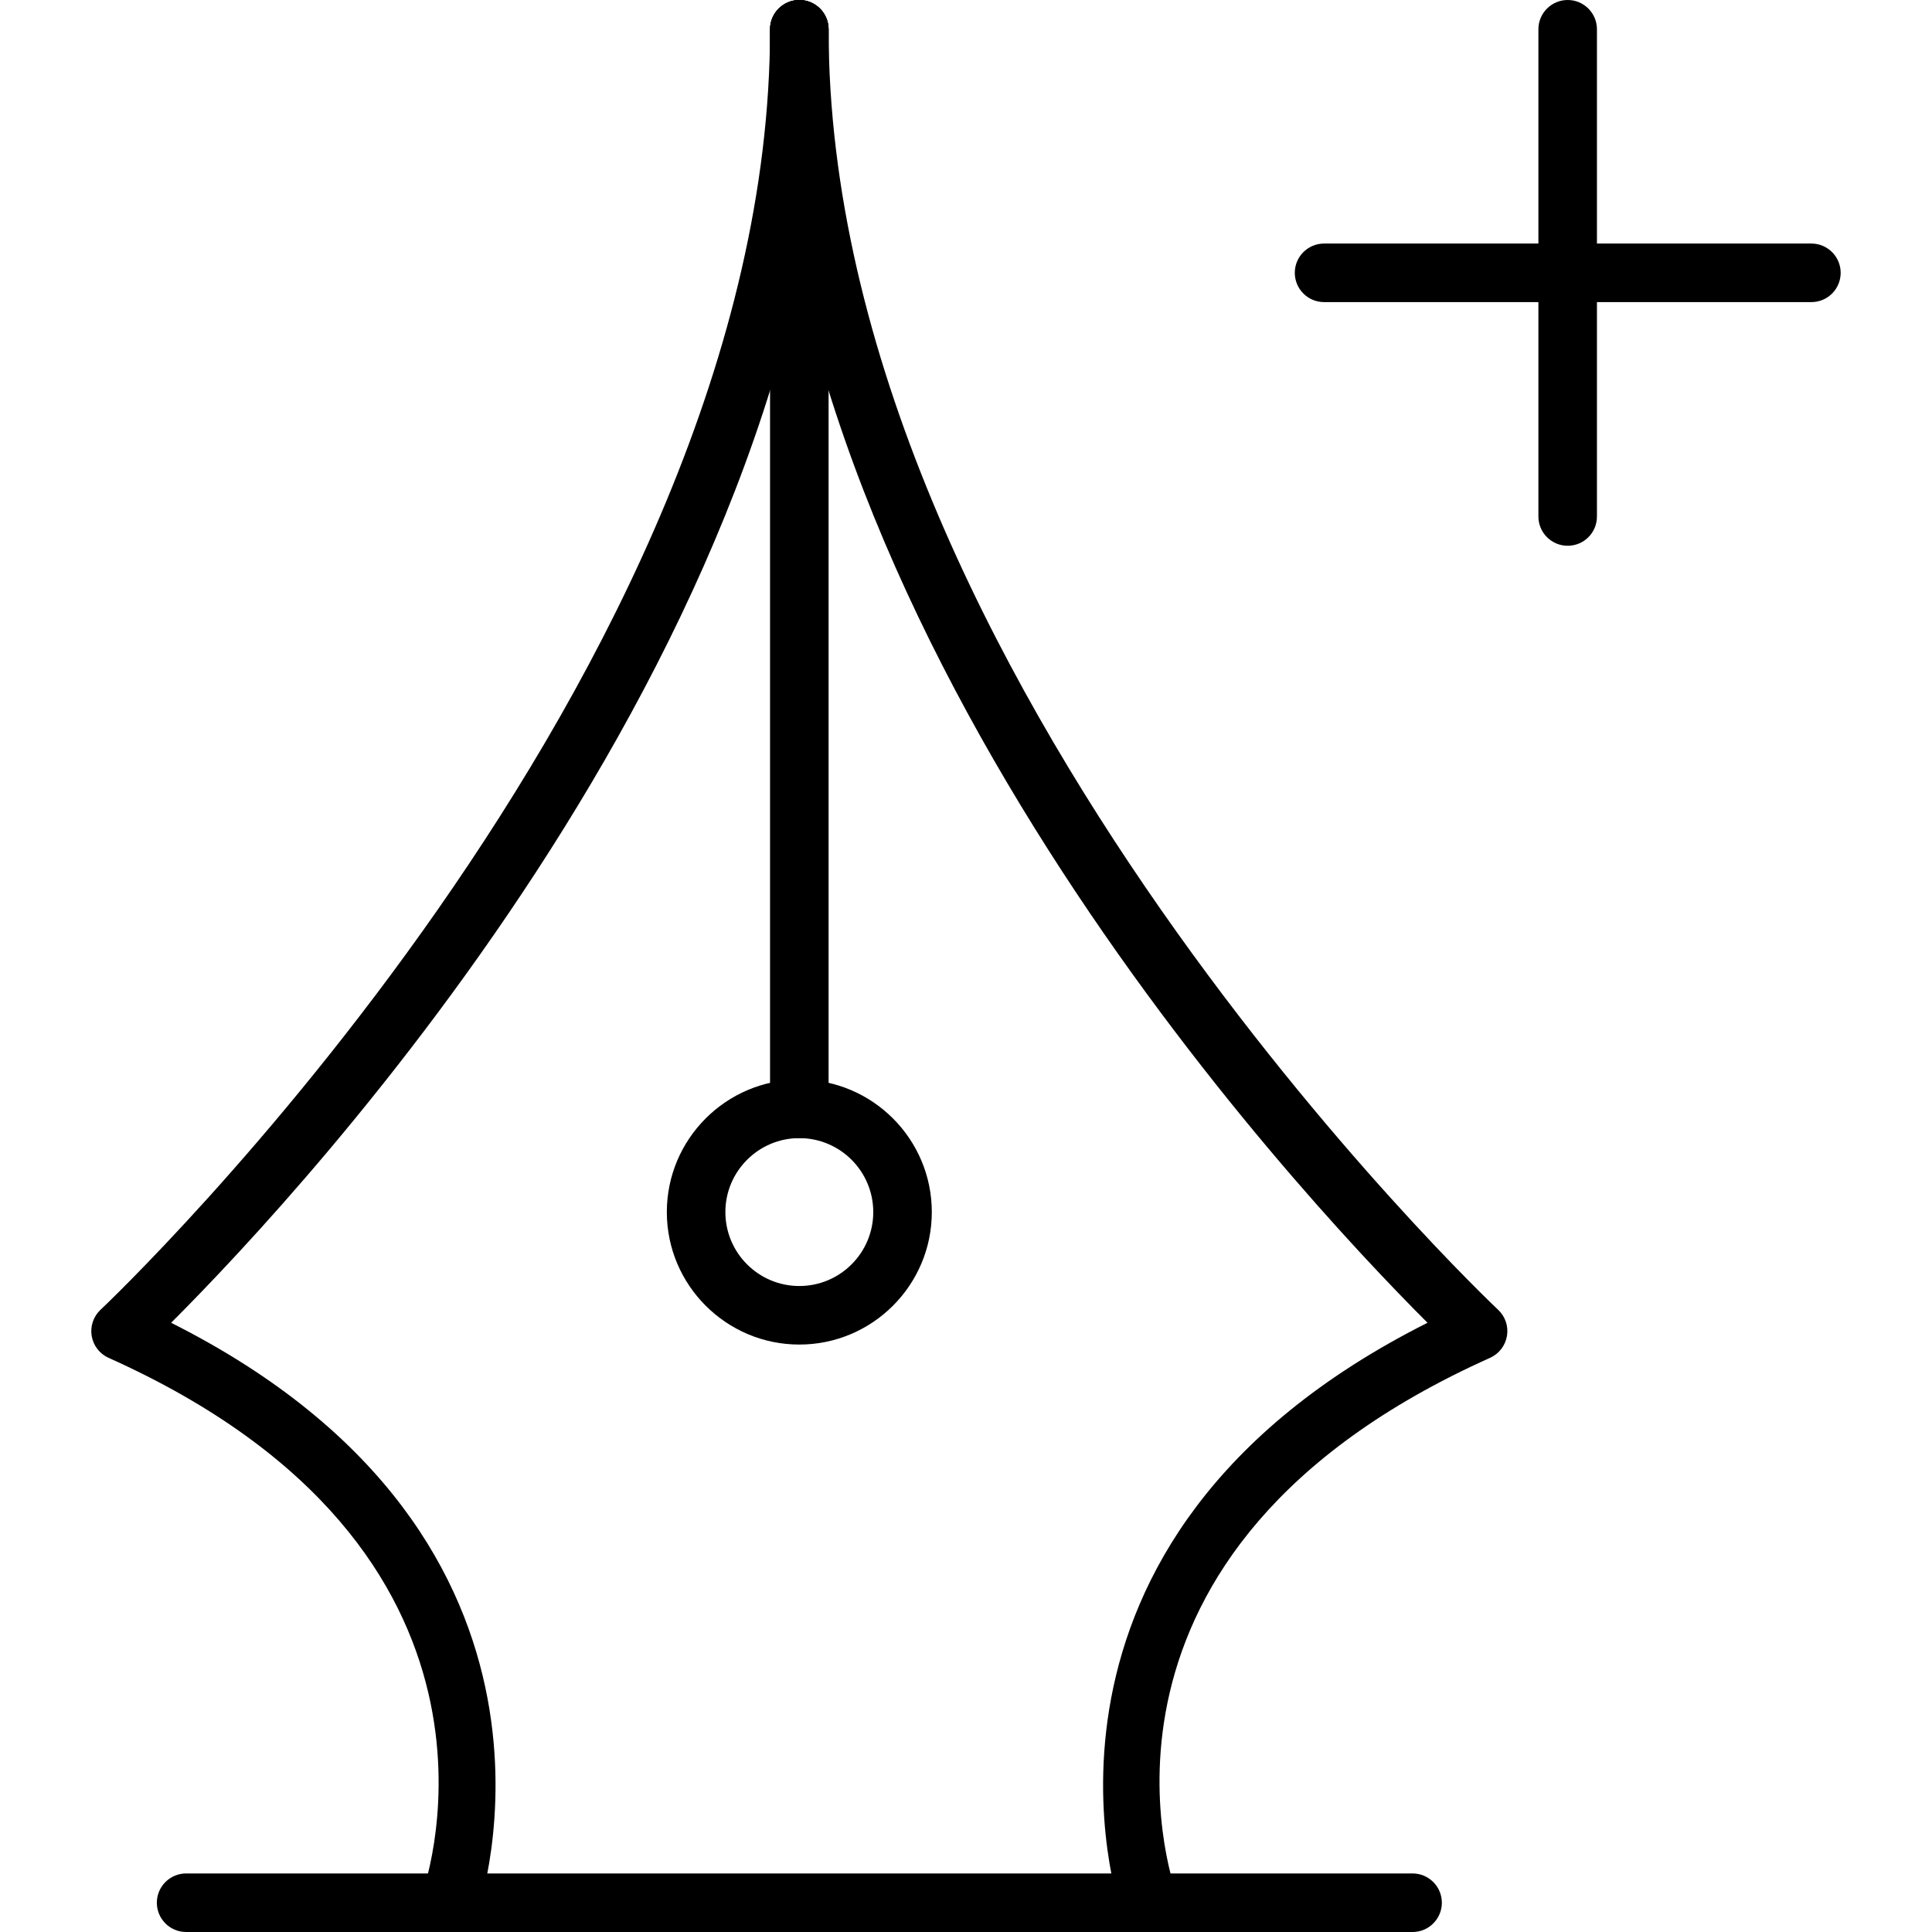 <?xml version="1.0" encoding="iso-8859-1"?>
<!-- Generator: Adobe Illustrator 19.0.0, SVG Export Plug-In . SVG Version: 6.00 Build 0)  -->
<svg version="1.1" id="Capa_1" xmlns="http://www.w3.org/2000/svg" xmlns:xlink="http://www.w3.org/1999/xlink" x="0px" y="0px"
	 viewBox="0 0 33 33" style="enable-background:new 0 0 33 33;" xml:space="preserve">
<g>
	<g>
		<path d="M19.62,33c-0.205,0-0.397-0.127-0.471-0.331c-0.023-0.065-2.173-6.351,5.234-10.075
			c-2.305-2.303-11.23-11.883-11.23-22.094c0-0.276,0.224-0.5,0.5-0.5s0.5,0.224,0.5,0.5c0,11.037,11.321,21.766,11.436,21.872
			c0.122,0.114,0.179,0.282,0.151,0.447c-0.028,0.165-0.136,0.306-0.289,0.374c-7.357,3.298-5.446,8.901-5.361,9.138
			c0.093,0.26-0.042,0.546-0.302,0.64C19.733,32.99,19.676,33,19.62,33z"/>
		<path d="M7.687,33c-0.056,0-0.112-0.01-0.168-0.029c-0.259-0.093-0.395-0.378-0.304-0.639c0.084-0.237,1.966-5.854-5.36-9.139
			c-0.153-0.068-0.261-0.209-0.289-0.374c-0.027-0.165,0.029-0.333,0.151-0.447C1.832,22.266,13.153,11.537,13.153,0.5
			c0-0.276,0.224-0.5,0.5-0.5s0.5,0.224,0.5,0.5c0,10.211-8.925,19.791-11.23,22.094c7.407,3.725,5.257,10.01,5.234,10.075
			C8.084,32.873,7.892,33,7.687,33z"/>
	</g>
	<path d="M13.653,19.44c-0.276,0-0.5-0.224-0.5-0.5V0.5c0-0.276,0.224-0.5,0.5-0.5s0.5,0.224,0.5,0.5v18.44
		C14.153,19.217,13.93,19.44,13.653,19.44z"/>
	<path d="M13.653,22.966c-1.248,0-2.263-1.015-2.263-2.263s1.015-2.263,2.263-2.263s2.263,1.015,2.263,2.263
		S14.901,22.966,13.653,22.966z M13.653,19.44c-0.696,0-1.263,0.566-1.263,1.263s0.566,1.263,1.263,1.263s1.263-0.566,1.263-1.263
		S14.35,19.44,13.653,19.44z"/>
	<path d="M24.128,33H3.179c-0.276,0-0.5-0.224-0.5-0.5s0.224-0.5,0.5-0.5h20.949c0.276,0,0.5,0.224,0.5,0.5S24.404,33,24.128,33z"/>
	<g>
		<path d="M30.94,5.16h-8.324c-0.276,0-0.5-0.224-0.5-0.5s0.224-0.5,0.5-0.5h8.324c0.276,0,0.5,0.224,0.5,0.5
			S31.217,5.16,30.94,5.16z"/>
		<path d="M26.777,9.322c-0.276,0-0.5-0.224-0.5-0.5V0.5c0-0.276,0.224-0.5,0.5-0.5s0.5,0.224,0.5,0.5v8.322
			C27.277,9.099,27.054,9.322,26.777,9.322z"/>
	</g>
</g>
<g>
</g>
<g>
</g>
<g>
</g>
<g>
</g>
<g>
</g>
<g>
</g>
<g>
</g>
<g>
</g>
<g>
</g>
<g>
</g>
<g>
</g>
<g>
</g>
<g>
</g>
<g>
</g>
<g>
</g>
</svg>
